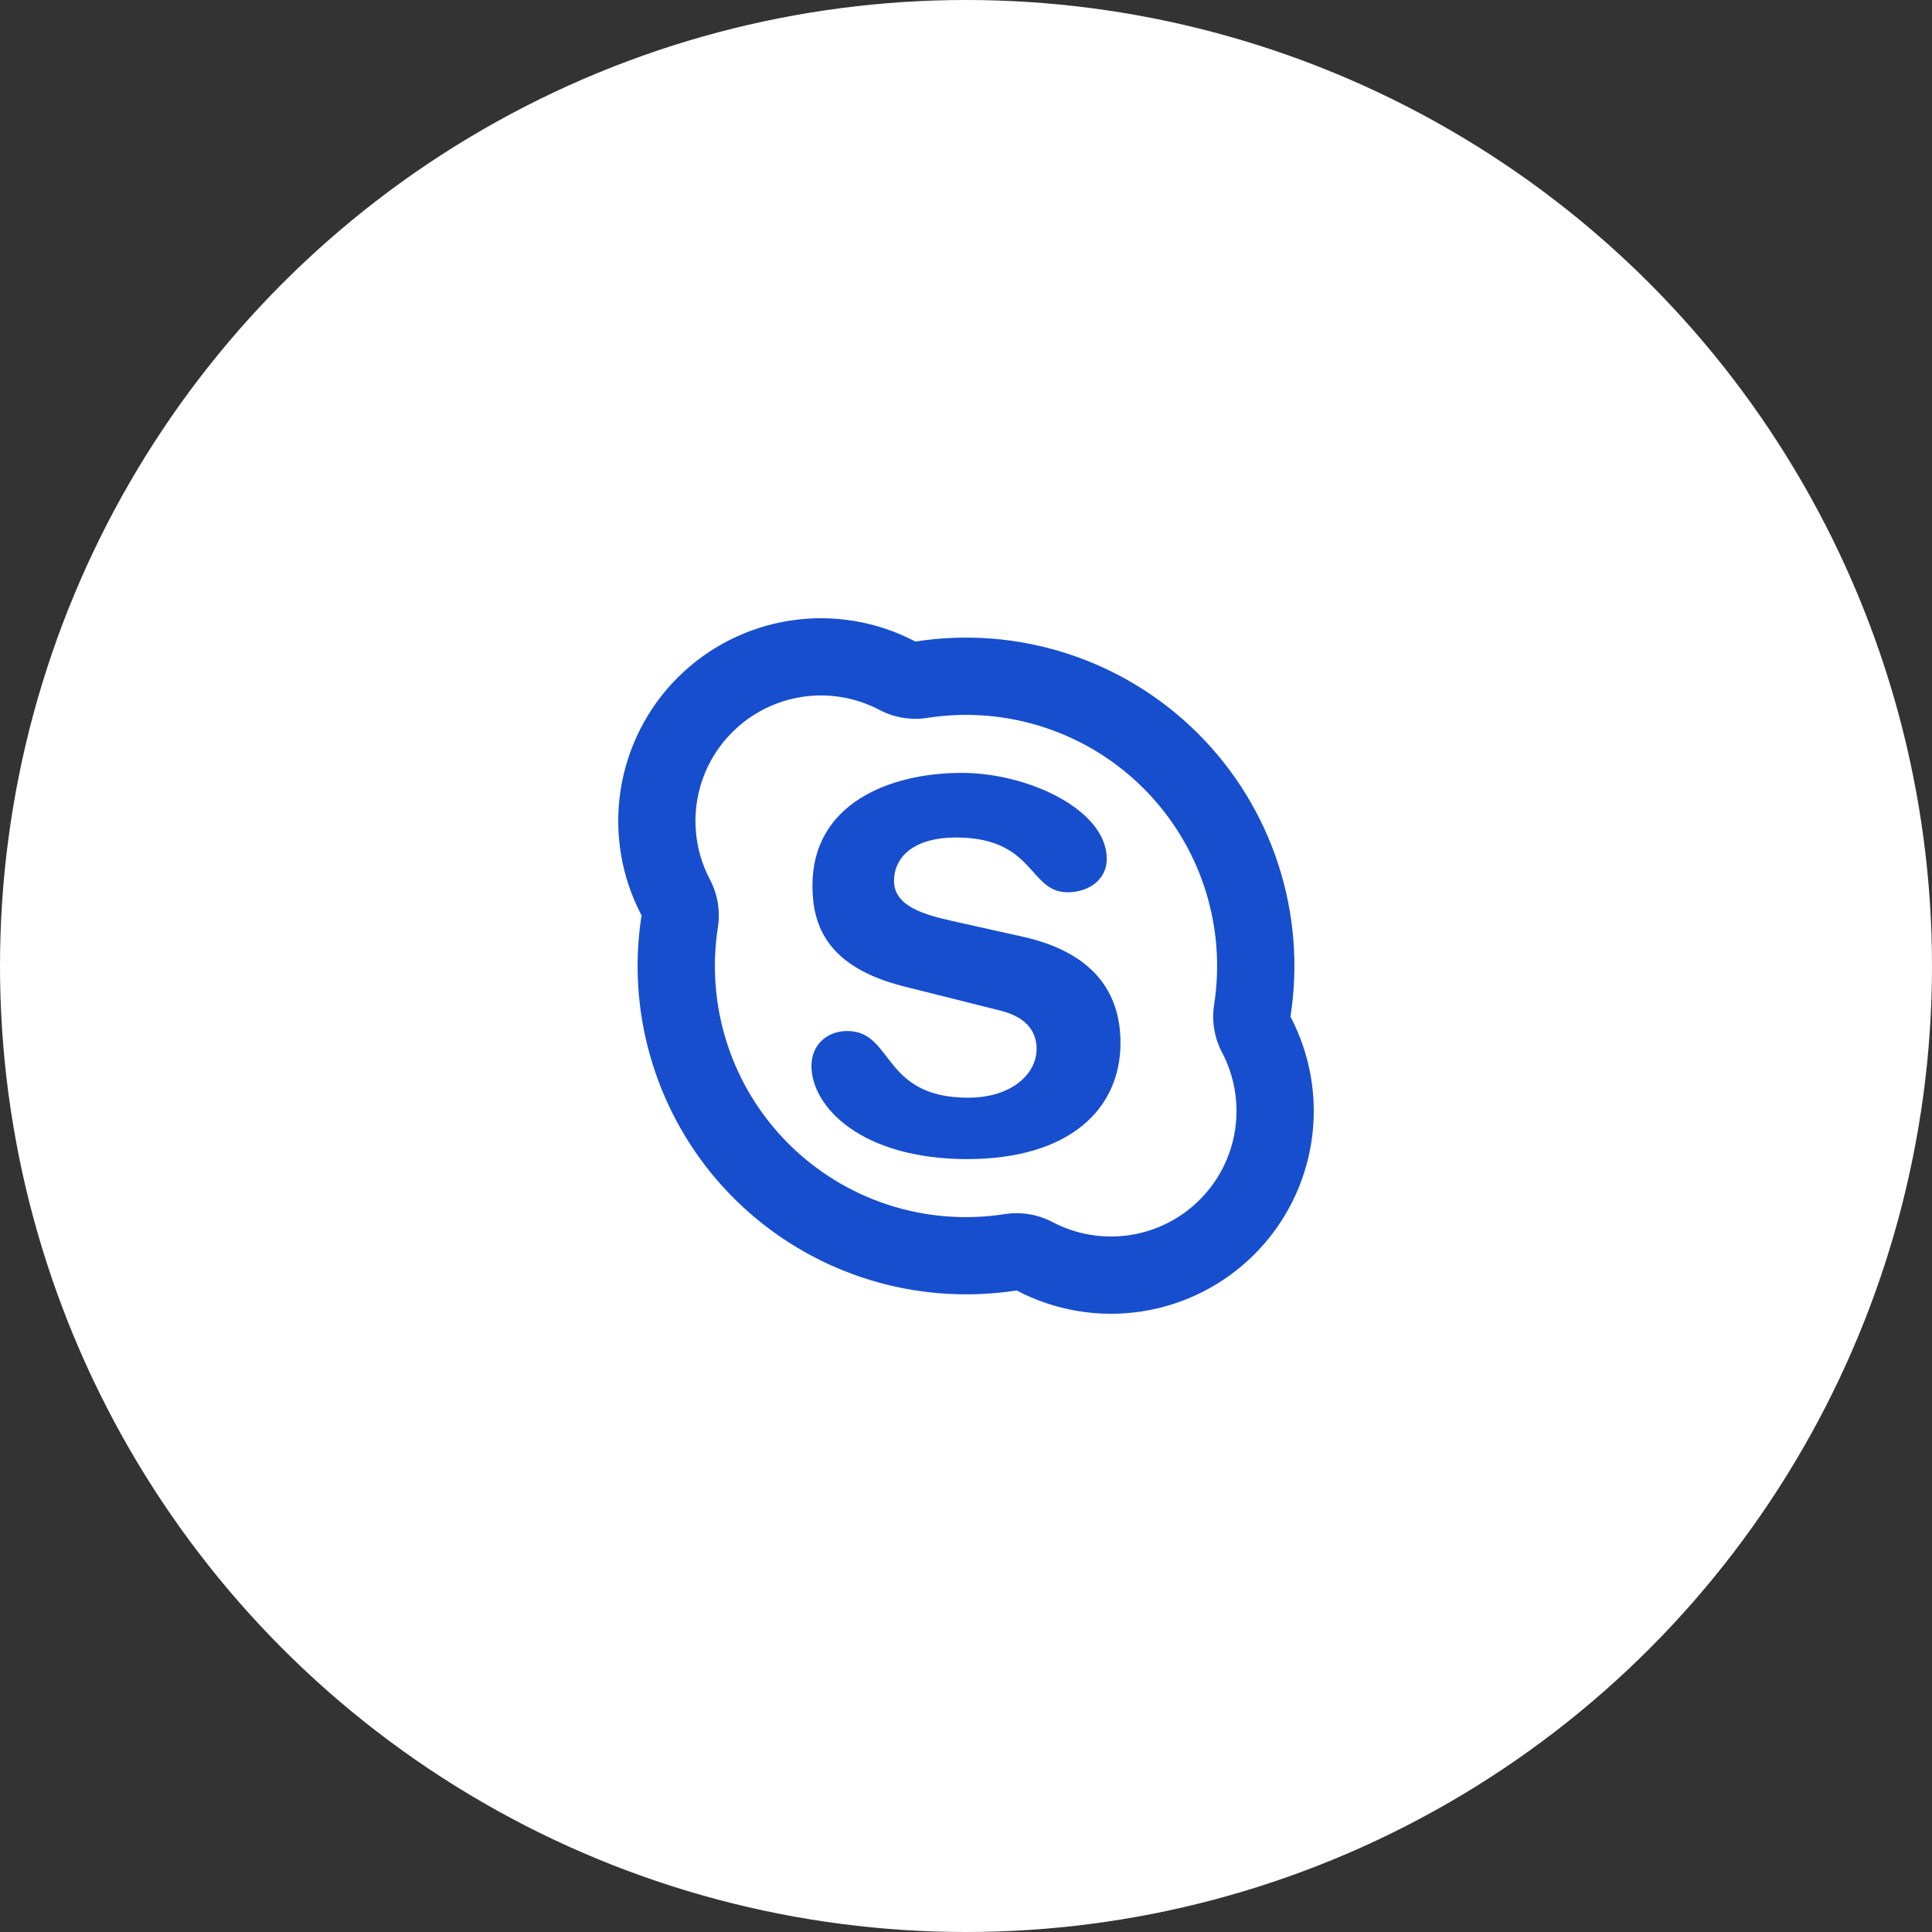 <svg width="50" height="50" viewBox="0 0 50 50" fill="none" xmlns="http://www.w3.org/2000/svg">
<rect x="0" y="0" width="50" height="50" fill="#333333" stroke="none"/>
<circle cx="25" cy="25" r="25" fill="white"/>
<path d="M26.004 31.421C26.427 31.355 26.861 31.428 27.24 31.628C27.854 31.95 28.554 32.068 29.24 31.964C29.925 31.86 30.559 31.54 31.049 31.049C31.54 30.559 31.86 29.925 31.964 29.24C32.068 28.554 31.95 27.854 31.628 27.24C31.428 26.861 31.355 26.427 31.421 26.004C31.579 24.992 31.496 23.958 31.179 22.985C30.862 22.012 30.32 21.128 29.596 20.404C28.872 19.68 27.988 19.138 27.015 18.821C26.042 18.504 25.008 18.421 23.996 18.579C23.573 18.645 23.139 18.572 22.76 18.372C22.146 18.049 21.445 17.931 20.76 18.035C20.074 18.14 19.44 18.46 18.95 18.951C18.459 19.441 18.139 20.075 18.035 20.761C17.931 21.446 18.049 22.147 18.372 22.761C18.572 23.14 18.645 23.574 18.579 23.997C18.421 25.009 18.504 26.043 18.821 27.016C19.138 27.989 19.68 28.873 20.404 29.597C21.128 30.32 22.012 30.863 22.985 31.18C23.958 31.497 24.992 31.579 26.004 31.421ZM25 33.497C23.773 33.497 22.561 33.232 21.447 32.719C20.332 32.206 19.342 31.458 18.544 30.527C17.746 29.595 17.16 28.501 16.825 27.321C16.489 26.141 16.414 24.902 16.603 23.69C16.082 22.699 15.891 21.567 16.059 20.46C16.228 19.353 16.745 18.329 17.537 17.537C18.329 16.745 19.353 16.228 20.46 16.059C21.567 15.891 22.699 16.082 23.69 16.603C25.012 16.396 26.364 16.505 27.636 16.92C28.908 17.334 30.064 18.044 31.01 18.99C31.956 19.936 32.666 21.092 33.08 22.364C33.495 23.636 33.604 24.988 33.397 26.31C33.918 27.301 34.109 28.433 33.941 29.54C33.772 30.647 33.255 31.671 32.463 32.463C31.671 33.255 30.647 33.772 29.54 33.941C28.433 34.109 27.301 33.918 26.31 33.397C25.883 33.463 25.445 33.497 25 33.497ZM25.053 29.998C22.252 29.998 21 28.619 21 27.585C21 27.053 21.39 26.683 21.928 26.683C23.128 26.683 22.815 28.408 25.052 28.408C26.195 28.408 26.827 27.784 26.827 27.147C26.827 26.763 26.639 26.34 25.885 26.153L23.396 25.529C21.39 25.025 21.026 23.937 21.026 22.918C21.027 20.798 23.019 20.002 24.889 20.002C26.608 20.002 28.643 20.957 28.643 22.229C28.643 22.774 28.164 23.092 27.632 23.092C26.609 23.092 26.797 21.674 24.733 21.674C23.71 21.674 23.138 22.136 23.138 22.8C23.138 23.462 23.94 23.675 24.639 23.834L26.474 24.243C28.488 24.695 28.998 25.876 28.998 26.988C28.998 28.712 27.673 29.998 25.014 29.998H25.053Z" fill="#174ECE"/>
</svg>
